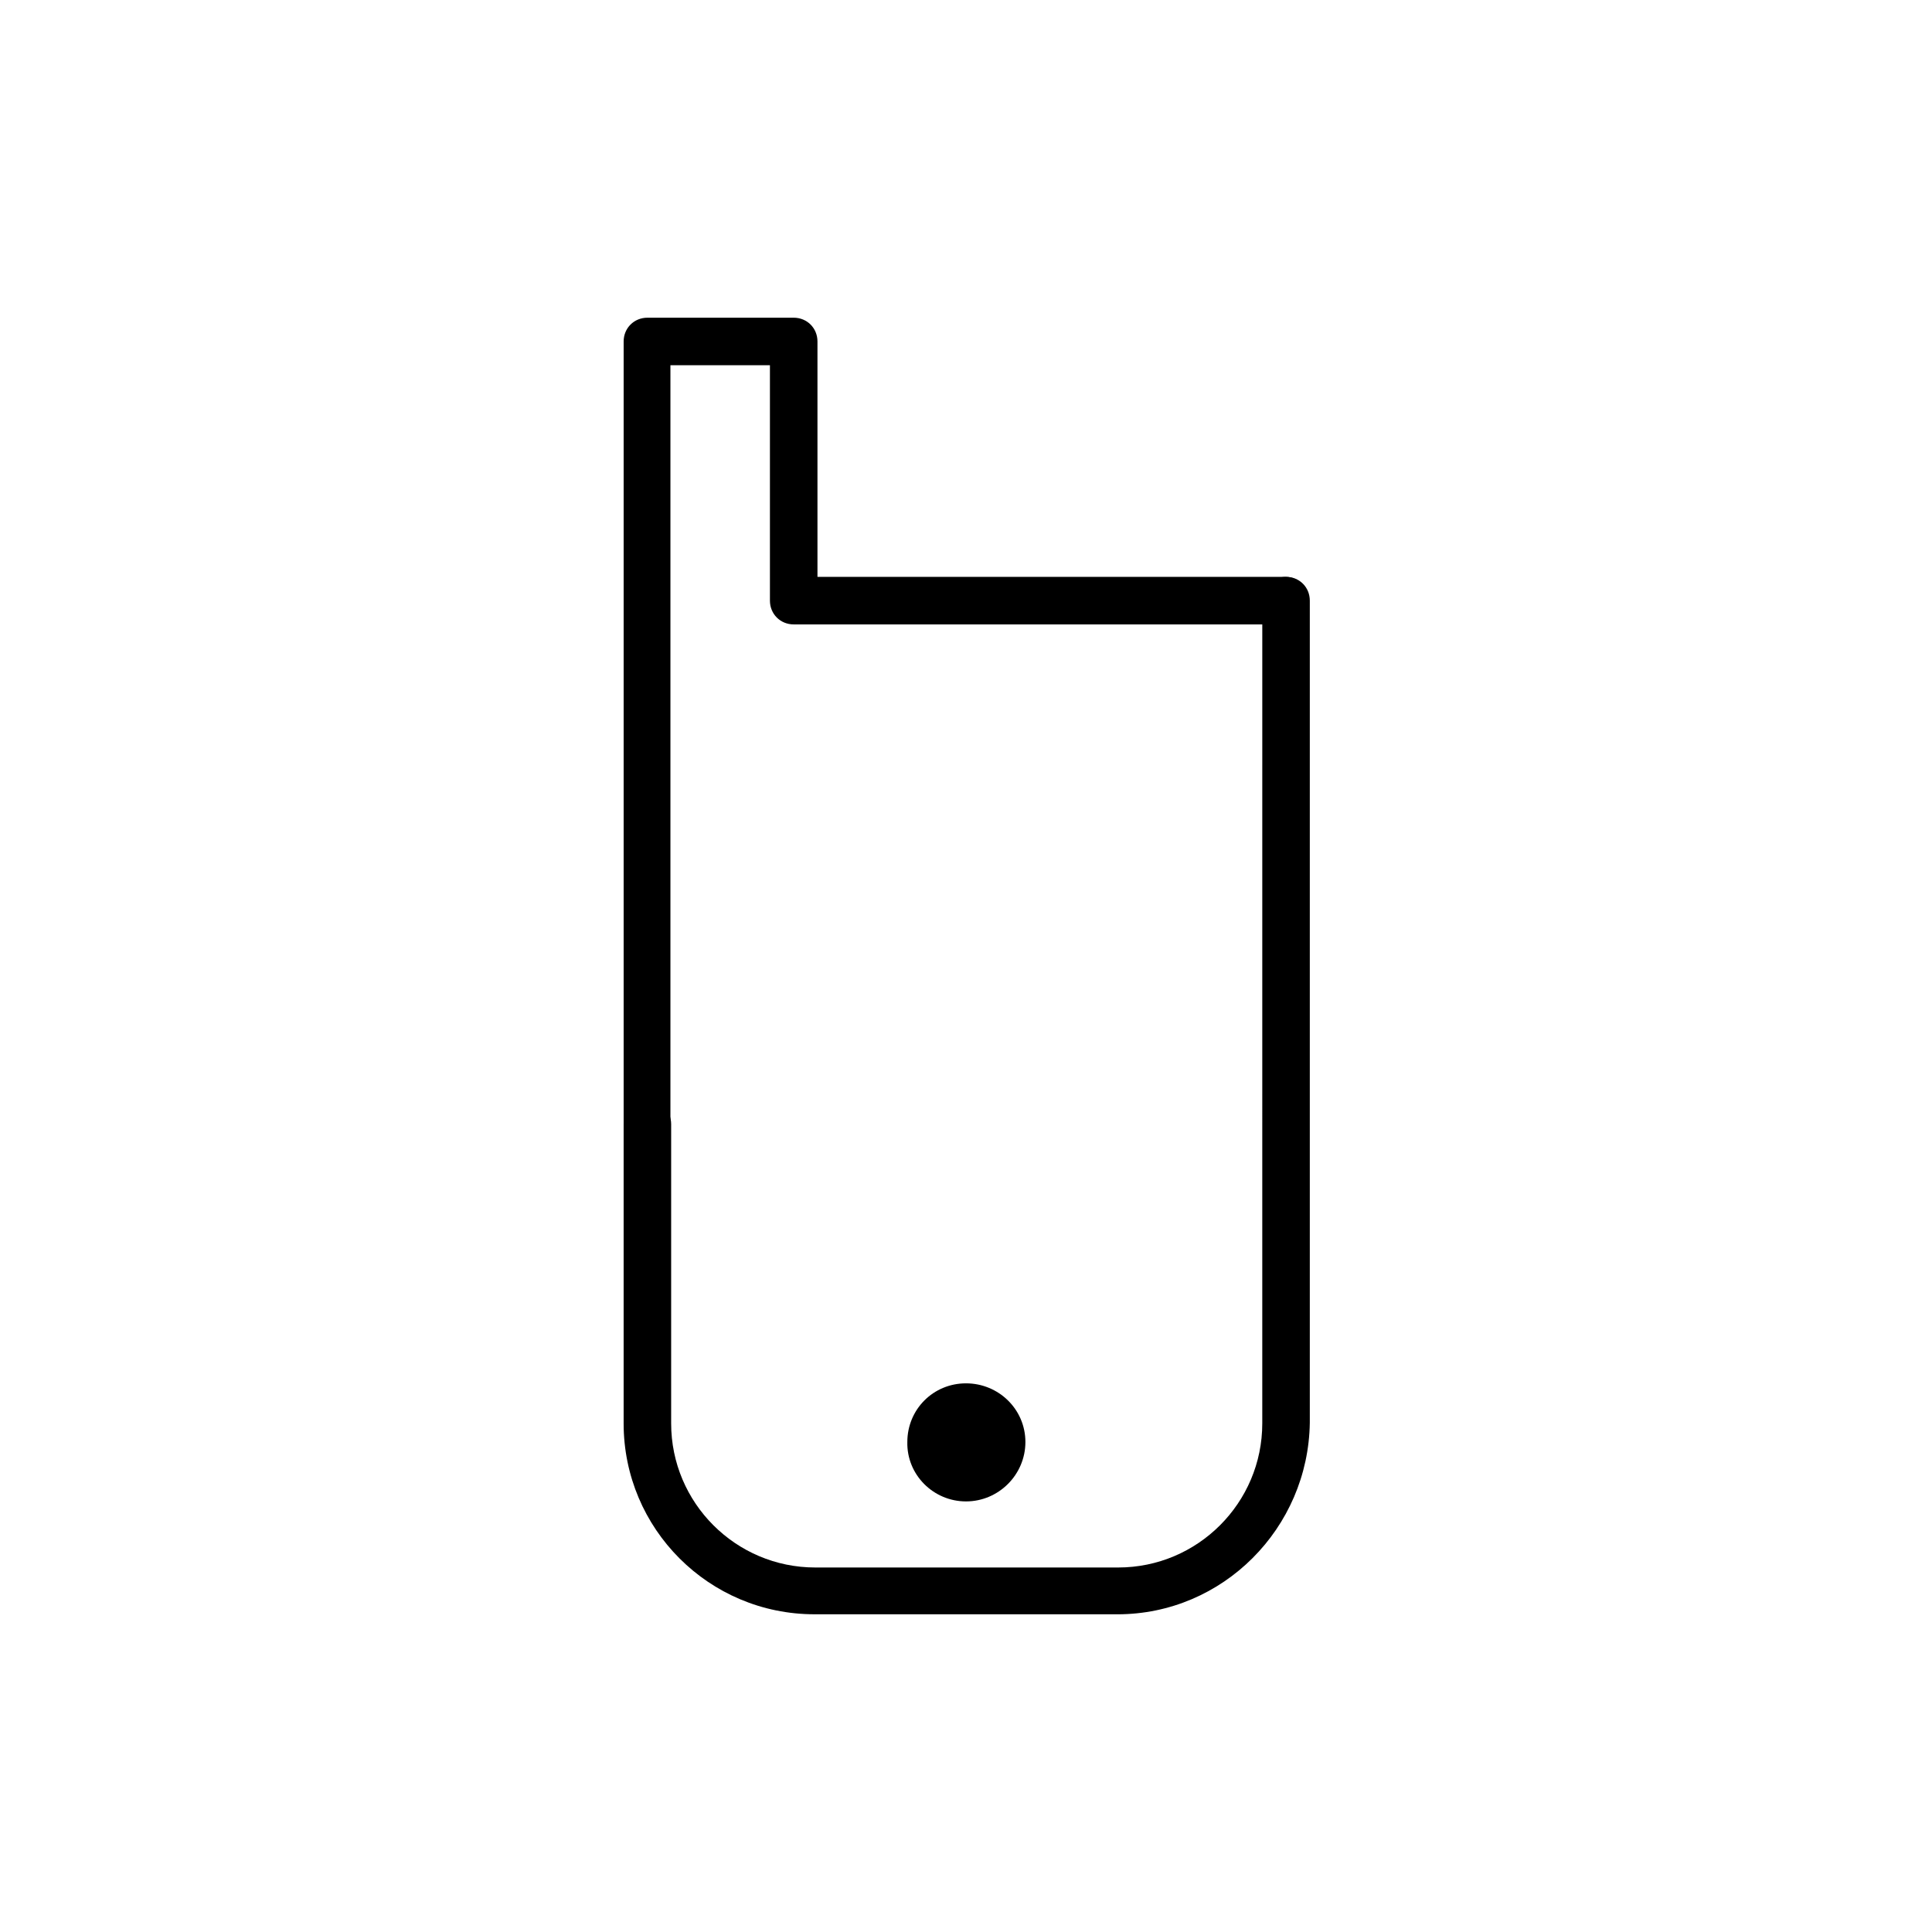<?xml version="1.0" encoding="UTF-8"?>
<!-- Uploaded to: ICON Repo, www.iconrepo.com, Generator: ICON Repo Mixer Tools -->
<svg fill="#000000" width="800px" height="800px" version="1.1" viewBox="144 144 512 512" xmlns="http://www.w3.org/2000/svg">
 <g>
  <path d="m440.14 571.8h-80.293c-27.945 0-50.578-22.633-50.578-50.578v-79.312c0-3.543 2.754-6.297 6.297-6.297 3.543 0 6.297 2.754 6.297 6.297v79.312c0 21.059 17.121 38.18 38.18 38.18h80.293c21.059 0 38.18-17.121 38.18-38.18l0.004-218.05c0-3.543 2.754-6.297 6.297-6.297 3.543 0 6.297 2.754 6.297 6.297v217.86c-0.395 27.945-23.027 50.773-50.973 50.773z"/>
  <path d="m400 541.89c8.66 0 15.742-7.086 15.742-15.742 0-8.66-7.086-15.547-15.742-15.547-8.66 0-15.547 6.887-15.547 15.547-0.199 8.66 6.887 15.742 15.547 15.742z" fill-rule="evenodd"/>
  <path d="m315.57 448.02c-3.543 0-6.297-2.754-6.297-6.297v-207.23c0-3.543 2.754-6.297 6.297-6.297h38.77c3.543 0 6.297 2.754 6.297 6.297v62.387h123.98c3.543 0 6.297 2.754 6.297 6.297s-2.754 6.297-6.297 6.297h-130.28c-3.543 0-6.297-2.754-6.297-6.297v-62.387h-26.371v200.74c0 3.543-2.754 6.496-6.102 6.496z"/>
 </g>
</svg>